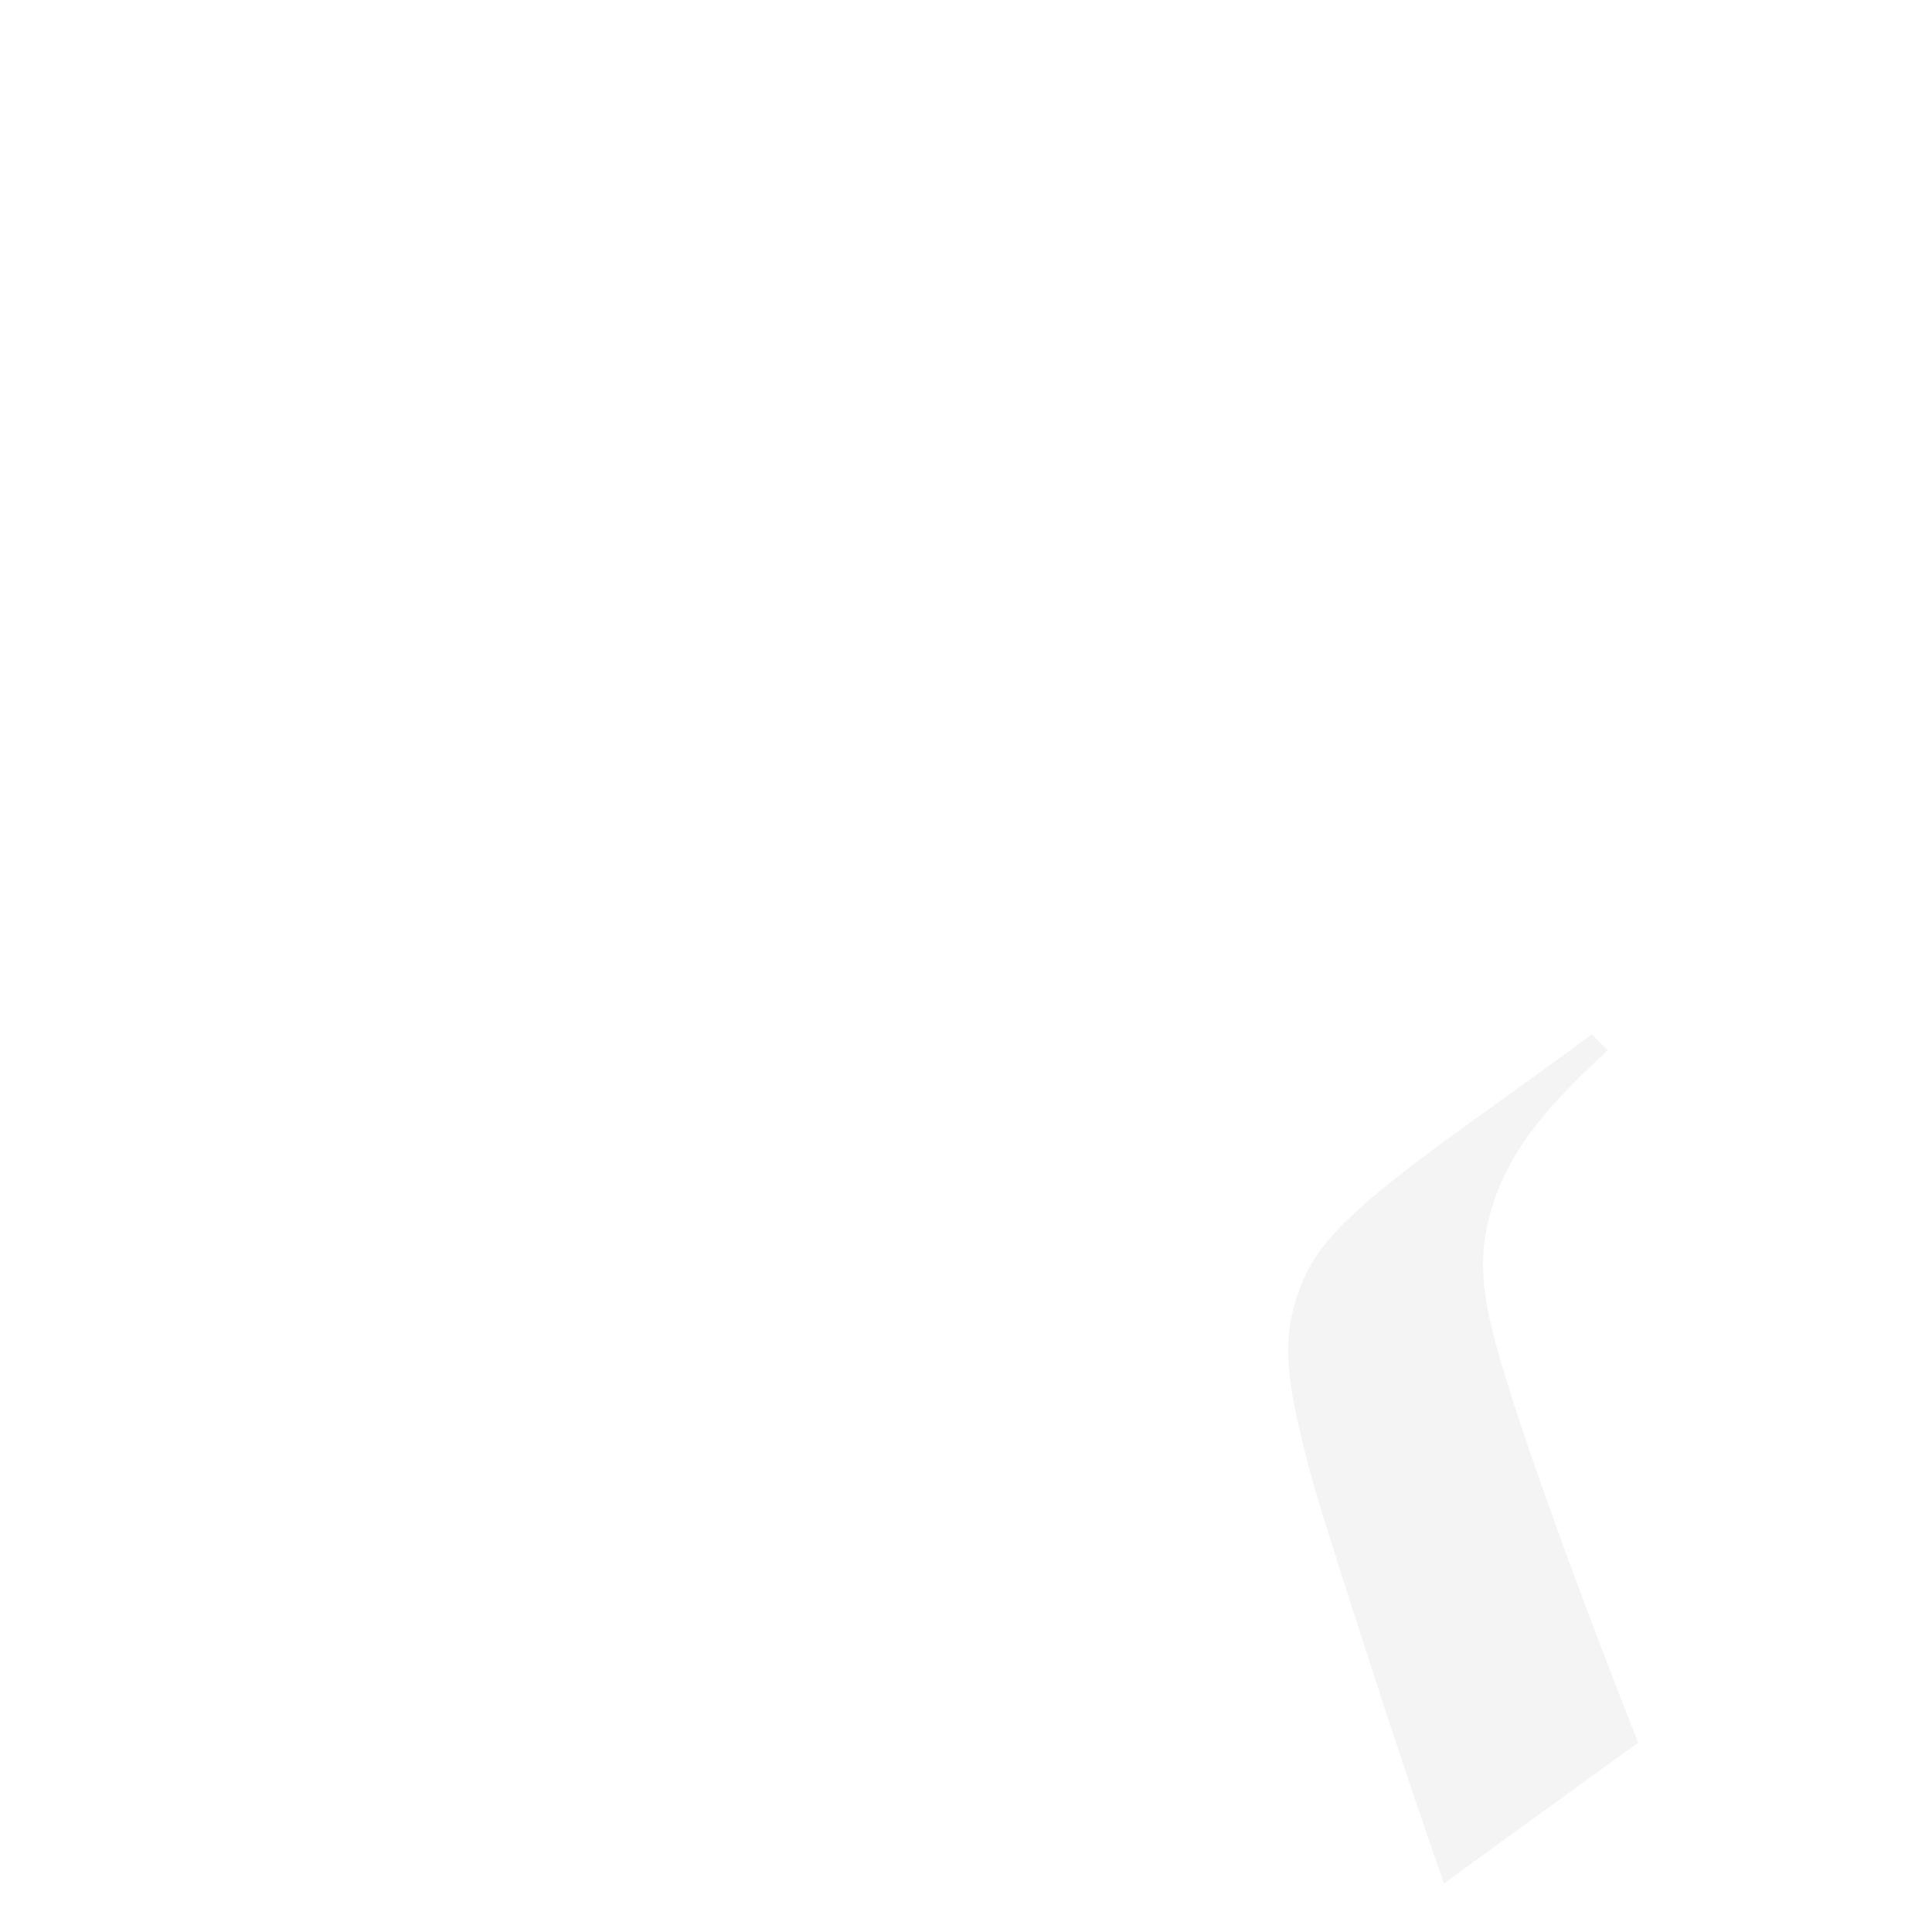 <?xml version="1.0" encoding="utf-8"?>
<!-- Generator: Adobe Illustrator 27.1.1, SVG Export Plug-In . SVG Version: 6.00 Build 0)  -->
<svg version="1.1" id="Layer_1" focusable="false" xmlns="http://www.w3.org/2000/svg" xmlns:xlink="http://www.w3.org/1999/xlink"
	 x="0px" y="0px" viewBox="0 0 768 768" style="enable-background:new 0 0 768 768;" xml:space="preserve">
<style type="text/css">
	.st0{fill:#E4E4E4;fill-opacity:0.4;}
</style>
<path class="st0" d="M632.8,411.2c0,0-20,14.6-55.1,39.9c-44,32-55.2,44.8-61.4,62.2c-6.3,17.3-5.6,31.9,2,62.1
	c3.3,13.3,4.4,16.7,7.7,27.5c28.4,90.7,48,145.8,48,145.8l77.2-56c0,0-36.7-92.1-53.8-148.7c-8.9-29.6-10.5-45.5-3.5-66.6
	c8.2-24.5,26.3-42.2,45.2-59.9L632.8,411.2L632.8,411.2z"/>
</svg>

